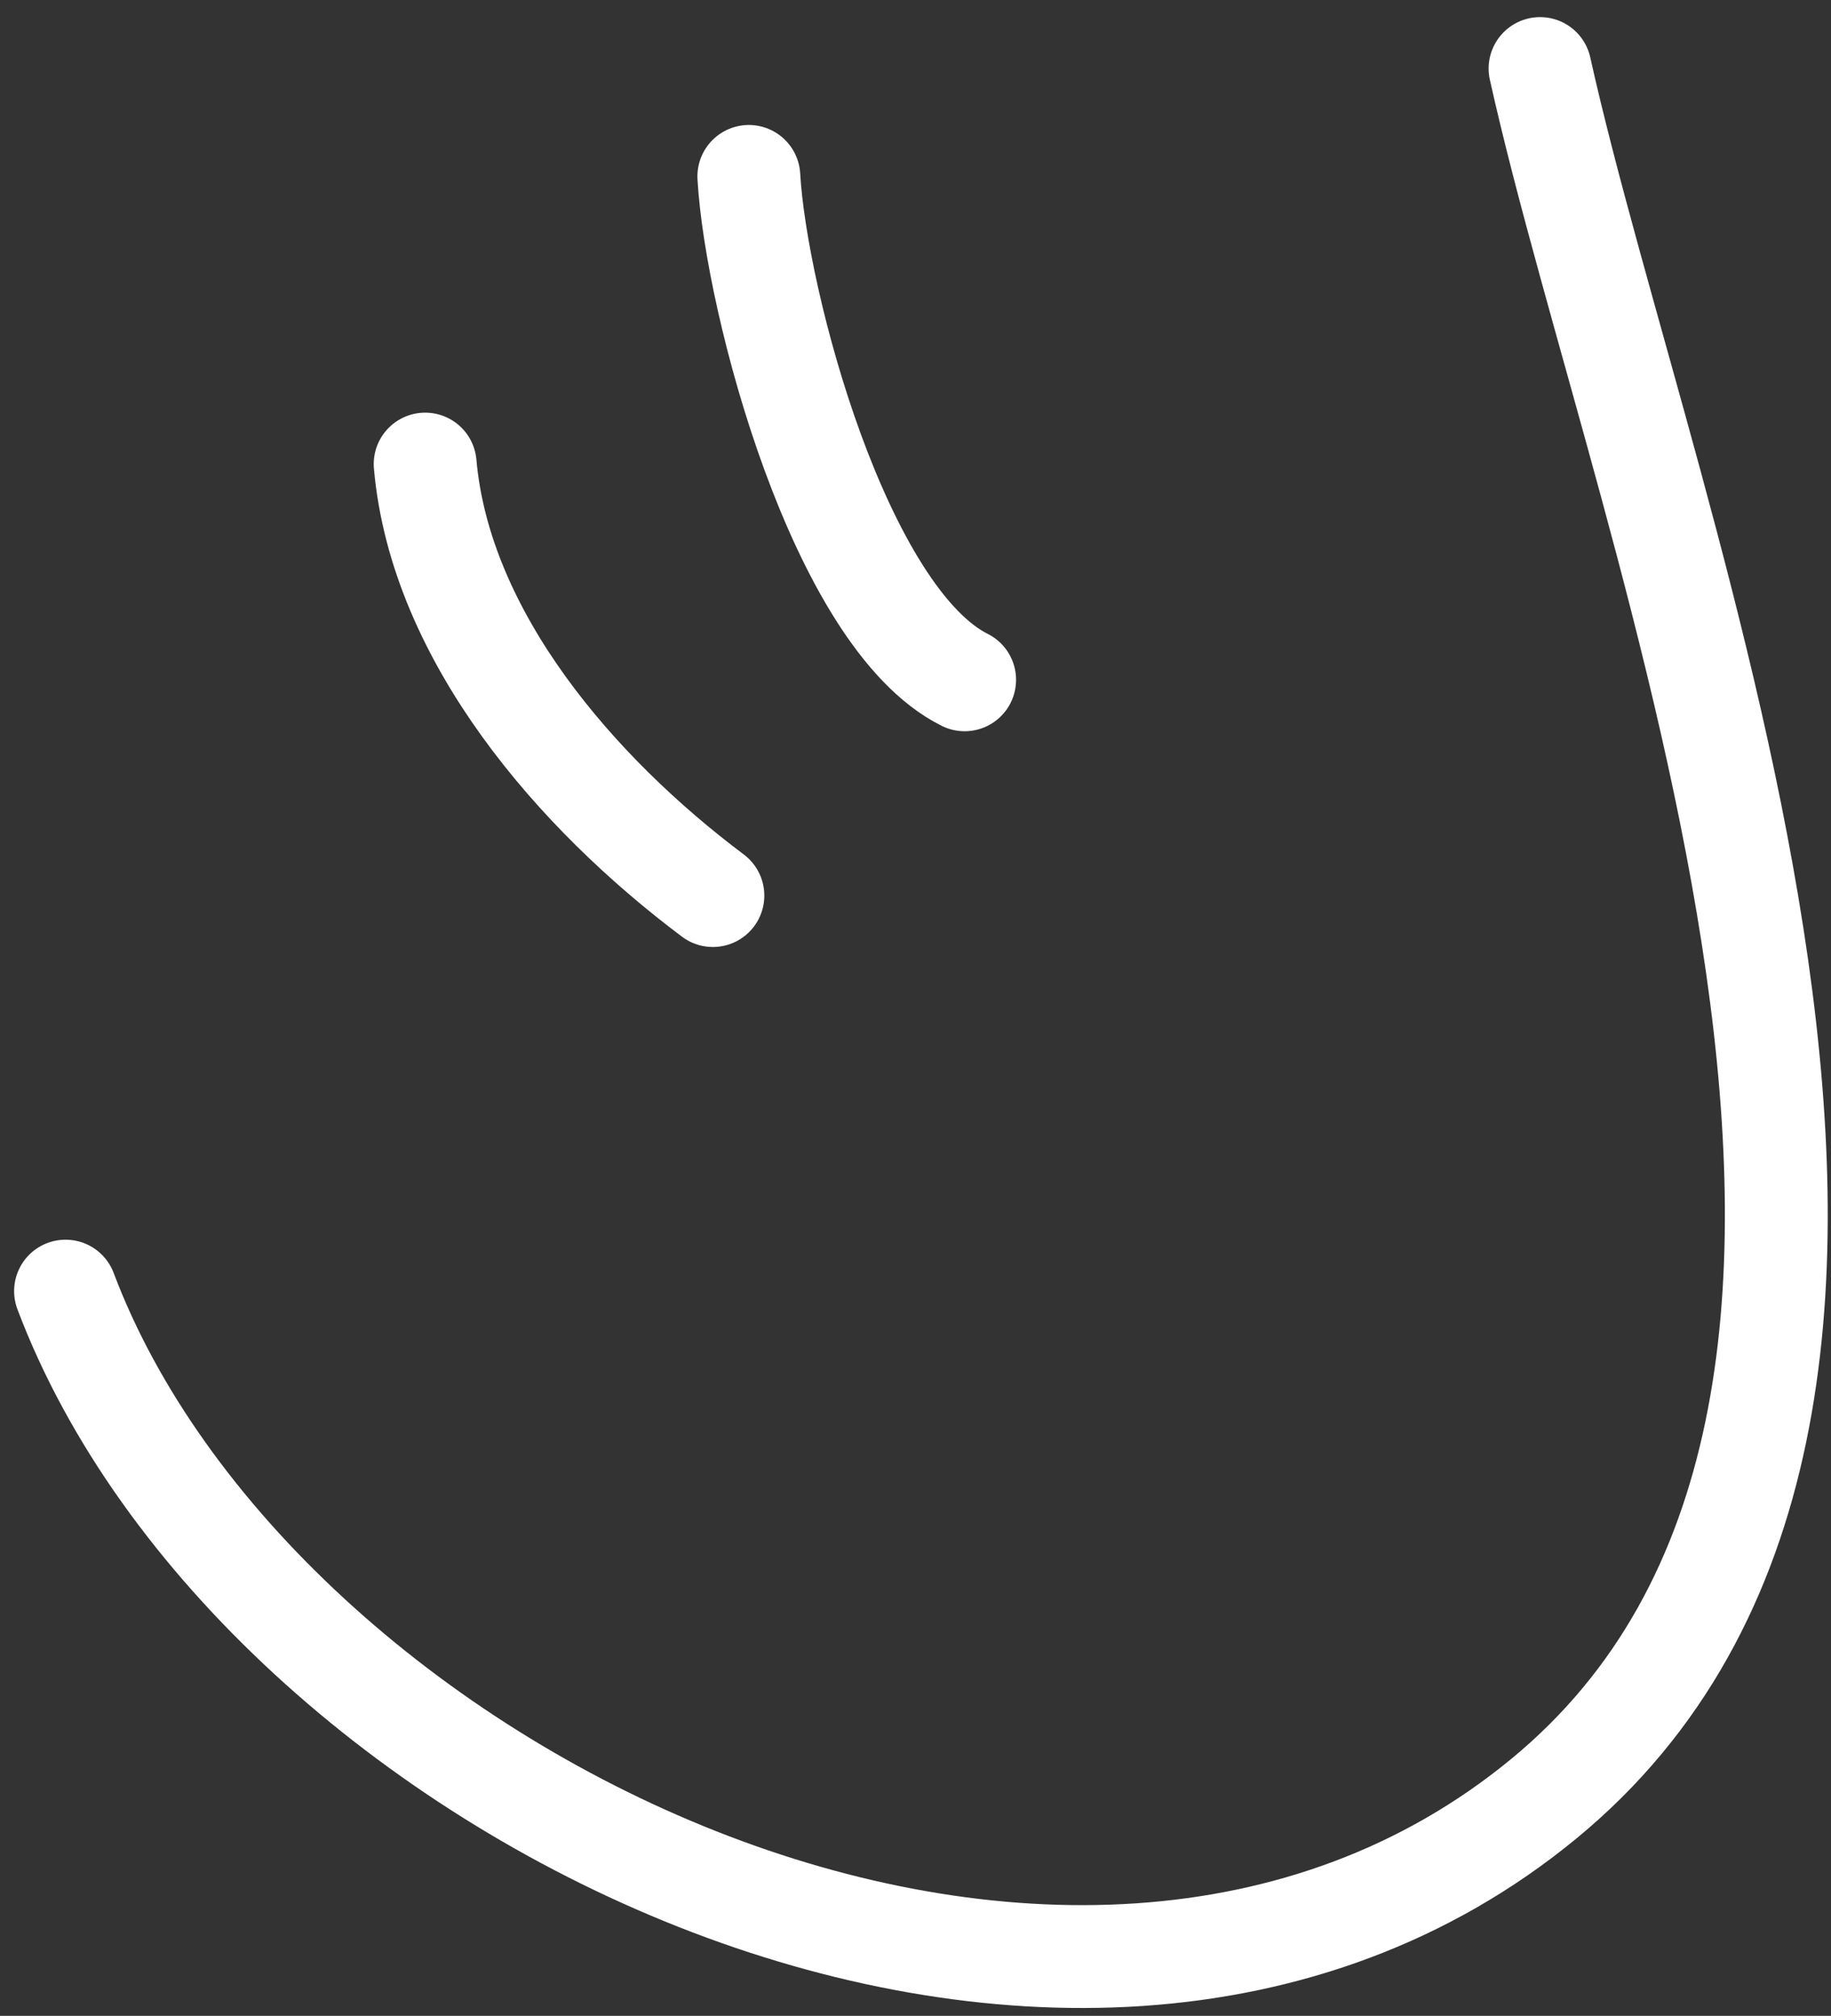 <?xml version="1.0" encoding="UTF-8"?> <svg xmlns="http://www.w3.org/2000/svg" width="89" height="98" viewBox="0 0 89 98" fill="none"><rect x="0" y="0" width="89" height="98" fill="#333333" stroke="none"/><path d="M3.186 62.767C12.36 87.08 51.966 106.459 75.052 87.435C97.816 68.676 79.963 26.303 74.858 3.332" stroke="white" stroke-width="5" stroke-linecap="round"></path><path d="M20.666 22.561C21.409 30.97 28.047 38.585 34.651 43.538" stroke="white" stroke-width="5" stroke-linecap="round"></path><path d="M36.399 8.576C36.751 14.727 40.828 30.02 46.888 33.049" stroke="white" stroke-width="5" stroke-linecap="round"></path></svg> 